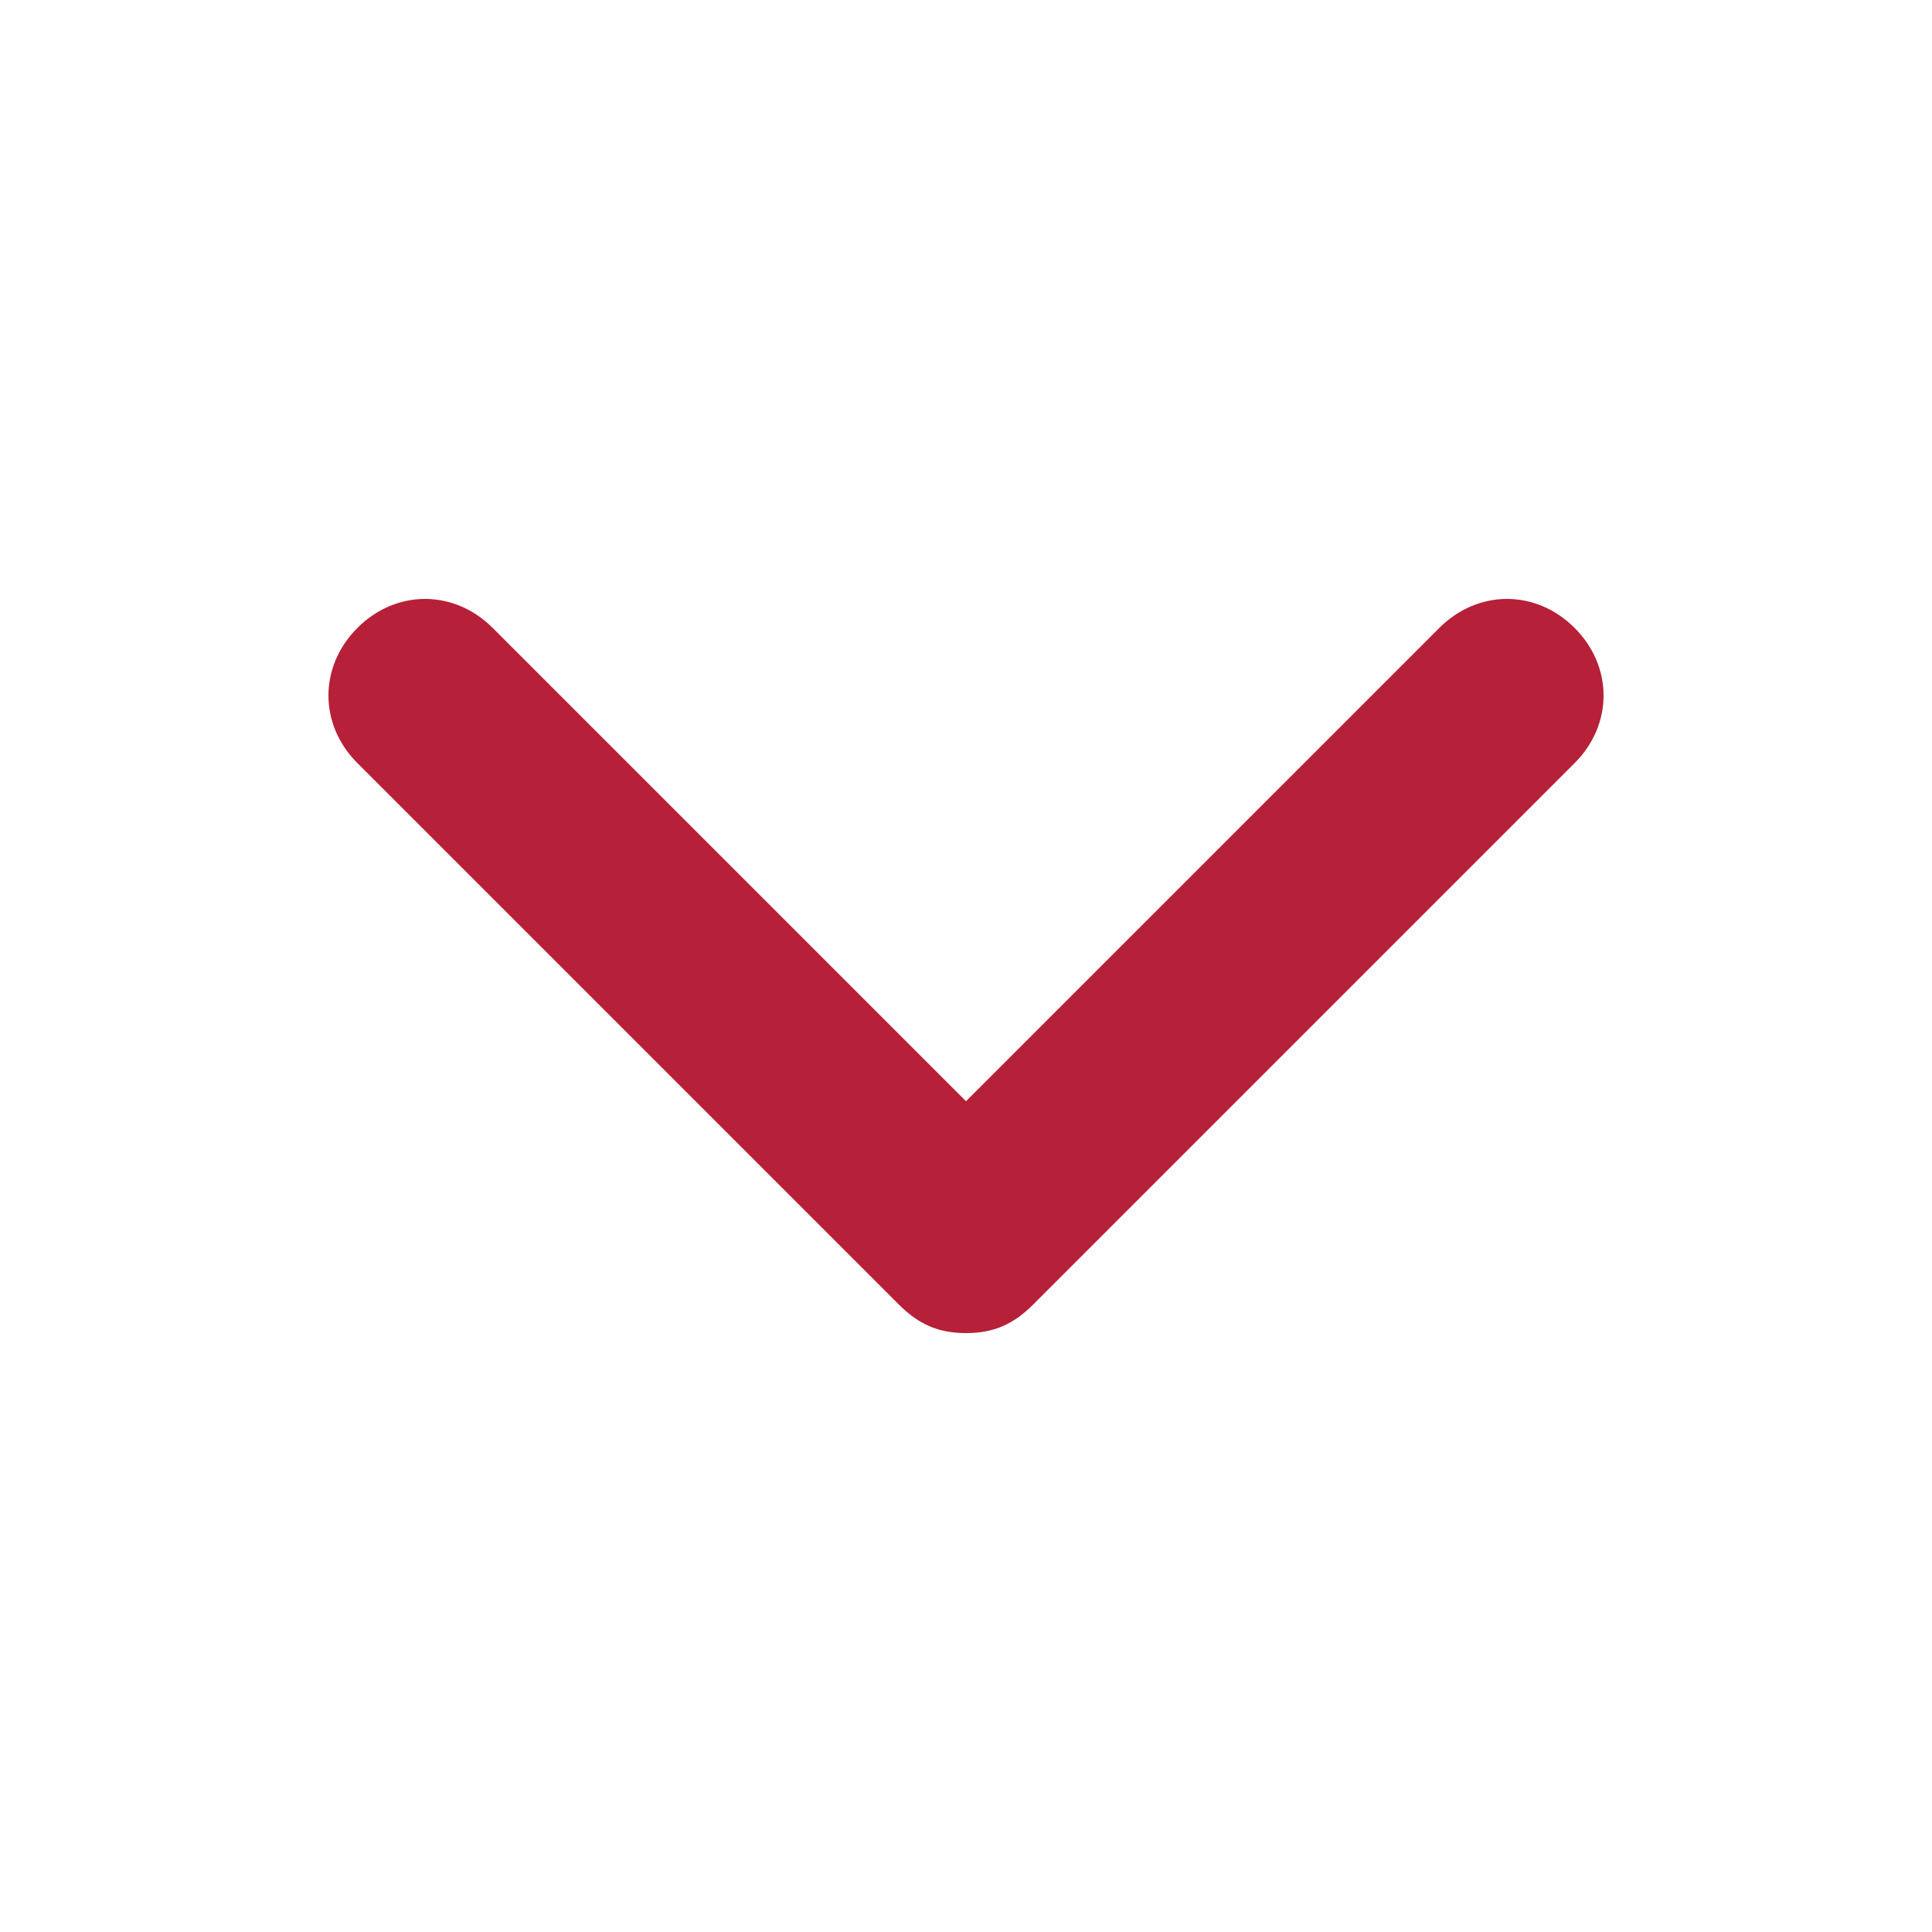 <?xml version="1.0" encoding="utf-8"?>
<!-- Generator: Adobe Illustrator 19.0.0, SVG Export Plug-In . SVG Version: 6.00 Build 0)  -->
<svg version="1.1" id="Capa_1" xmlns="http://www.w3.org/2000/svg" xmlns:xlink="http://www.w3.org/1999/xlink" x="0px" y="0px"
	 viewBox="0 0 20 20" style="enable-background:new 0 0 20 20;" xml:space="preserve">
<style type="text/css">
	.st0{fill:#B62038;}
</style>
<path id="XMLID_2_" class="st0" d="M10,13.8c-0.3,0-0.5-0.1-0.7-0.3L3.7,7.9c-0.4-0.4-0.4-1,0-1.4s1-0.4,1.4,0l4.9,4.9l4.9-4.9
	c0.4-0.4,1-0.4,1.4,0s0.4,1,0,1.4l-5.6,5.6C10.5,13.7,10.3,13.8,10,13.8z"/>
</svg>

